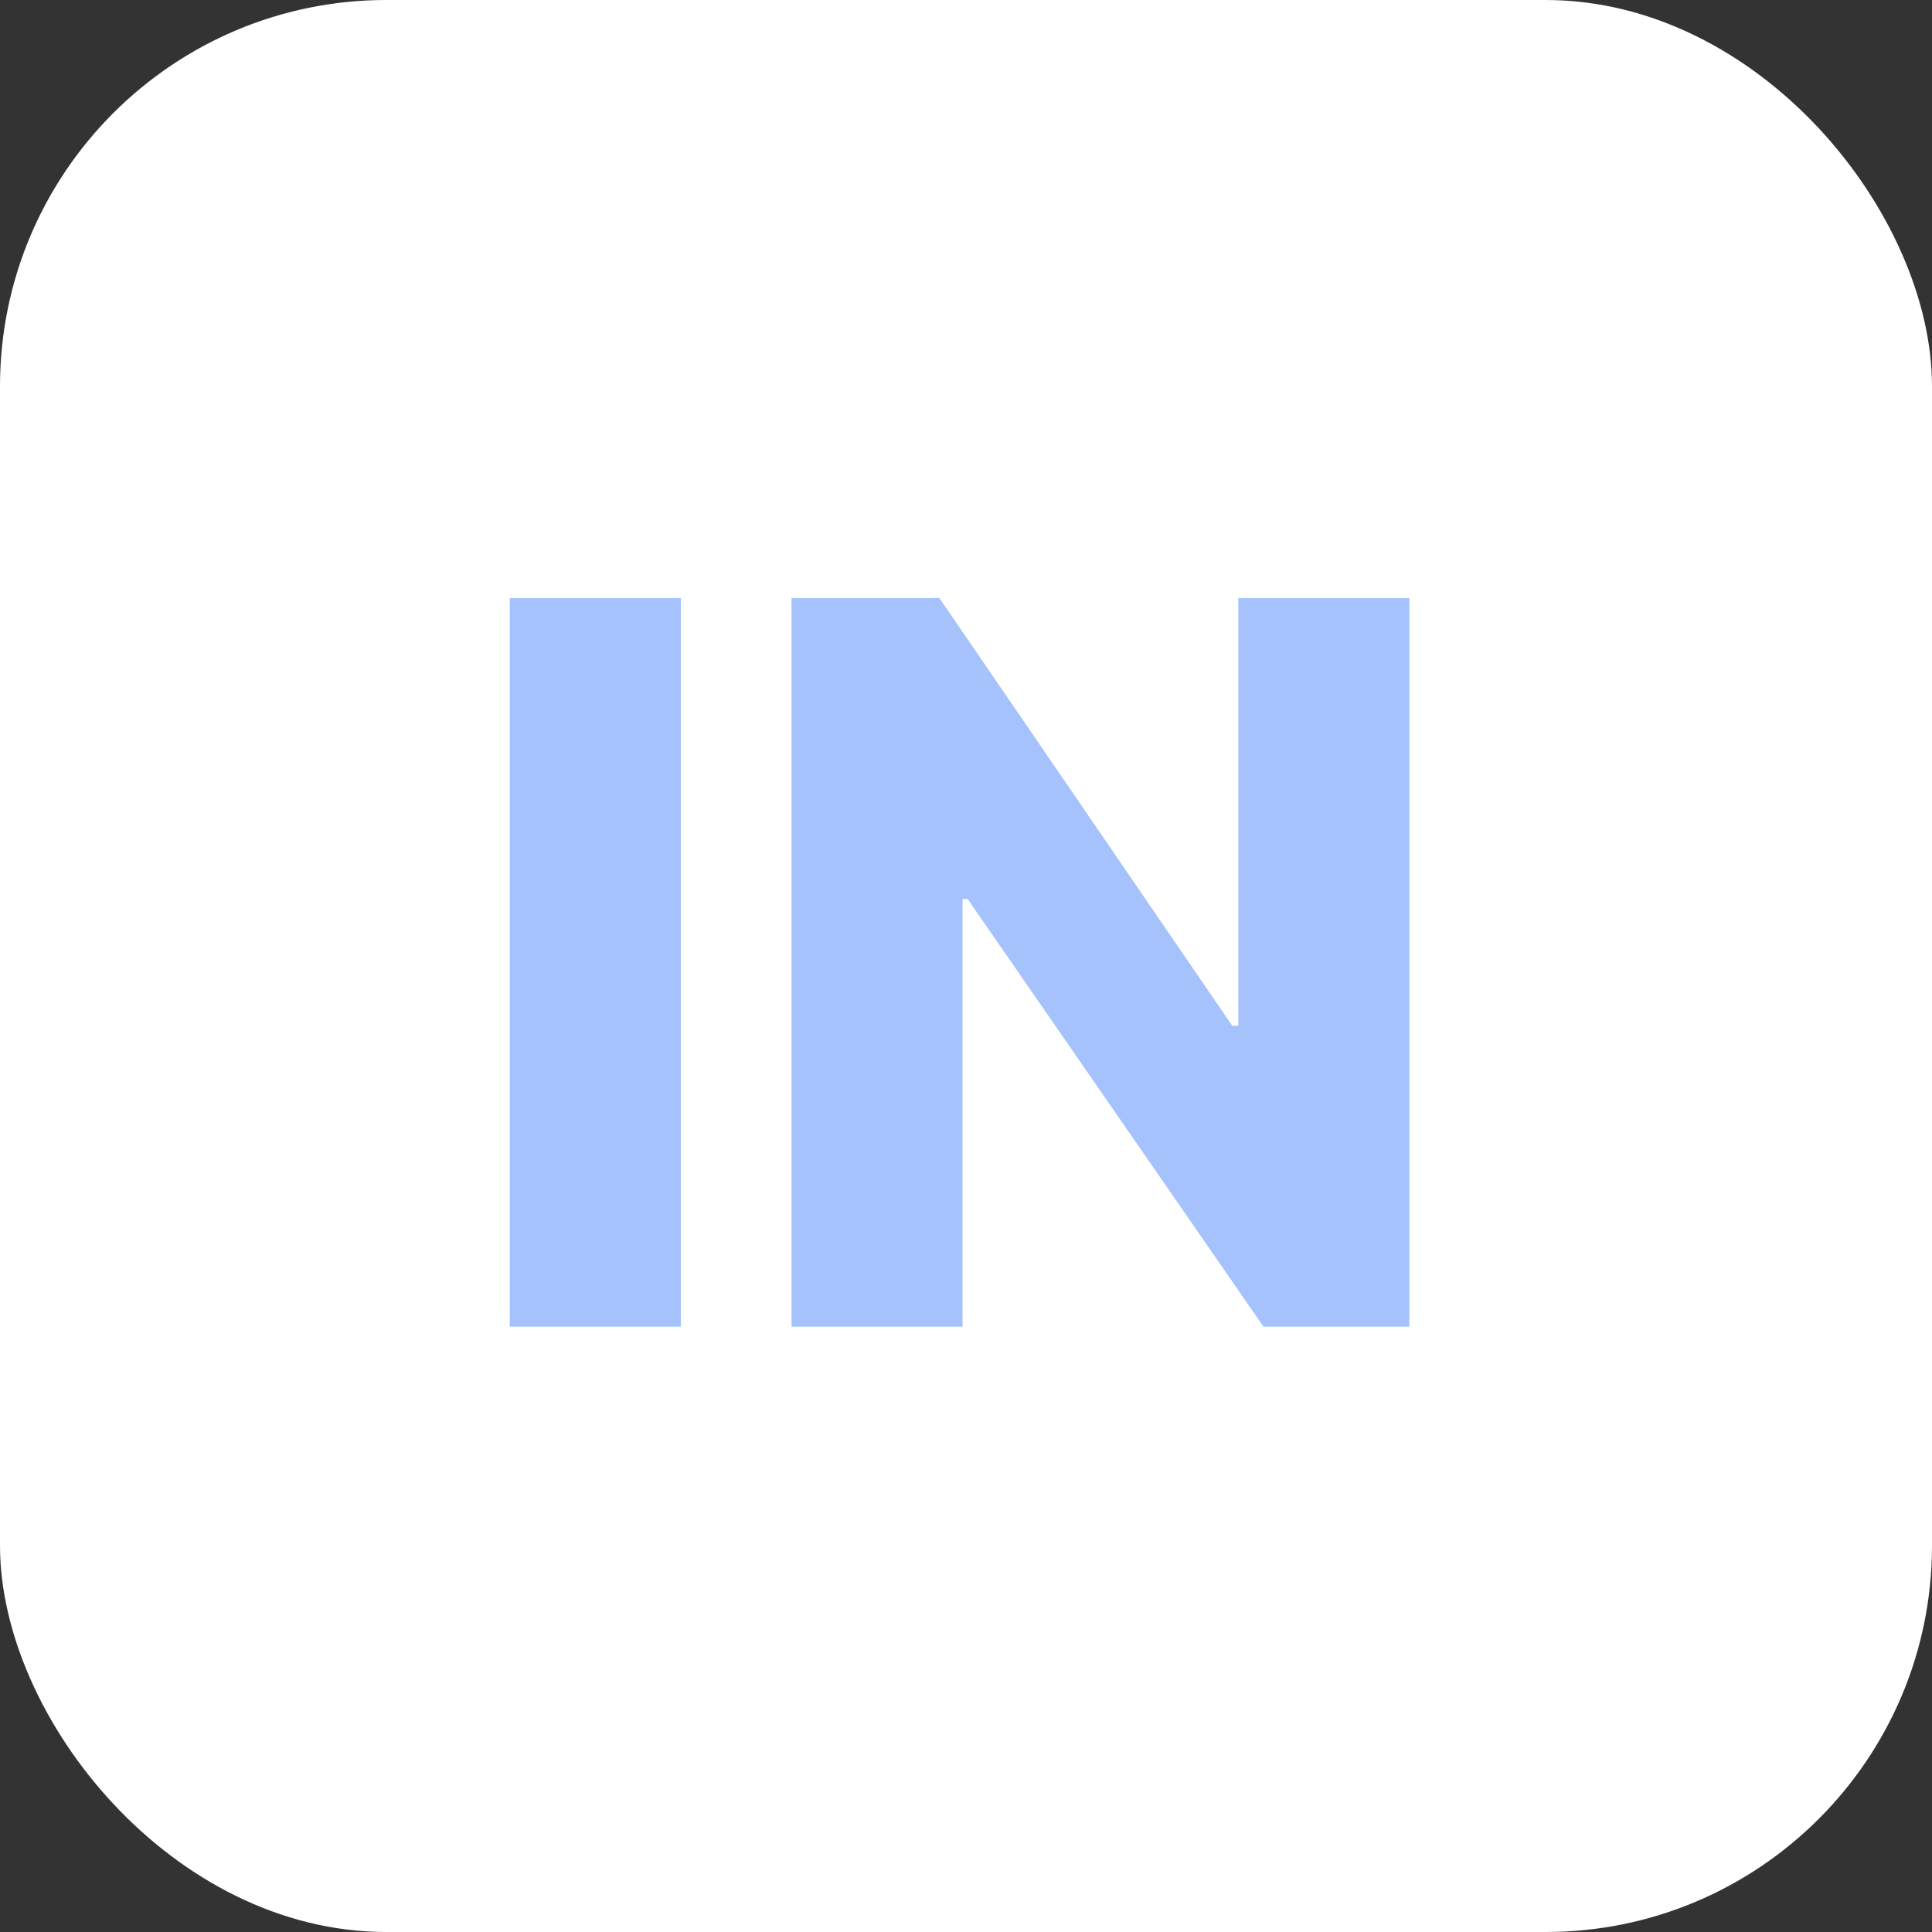 <svg width="150" height="150" viewBox="0 0 150 150" fill="none" xmlns="http://www.w3.org/2000/svg">
<rect x="0" y="0" width="150" height="150" fill="#333333" stroke="none"/>
<rect width="150" height="150" rx="30" fill="white"/>
<path d="M52.859 46.438V103H39.578V46.438H52.859ZM109.422 46.438V103H98.094L75.125 69.797H74.734V103H61.453V46.438H72.938L95.672 79.641H96.141V46.438H109.422Z" fill="#A5C2FD"/>
</svg>
